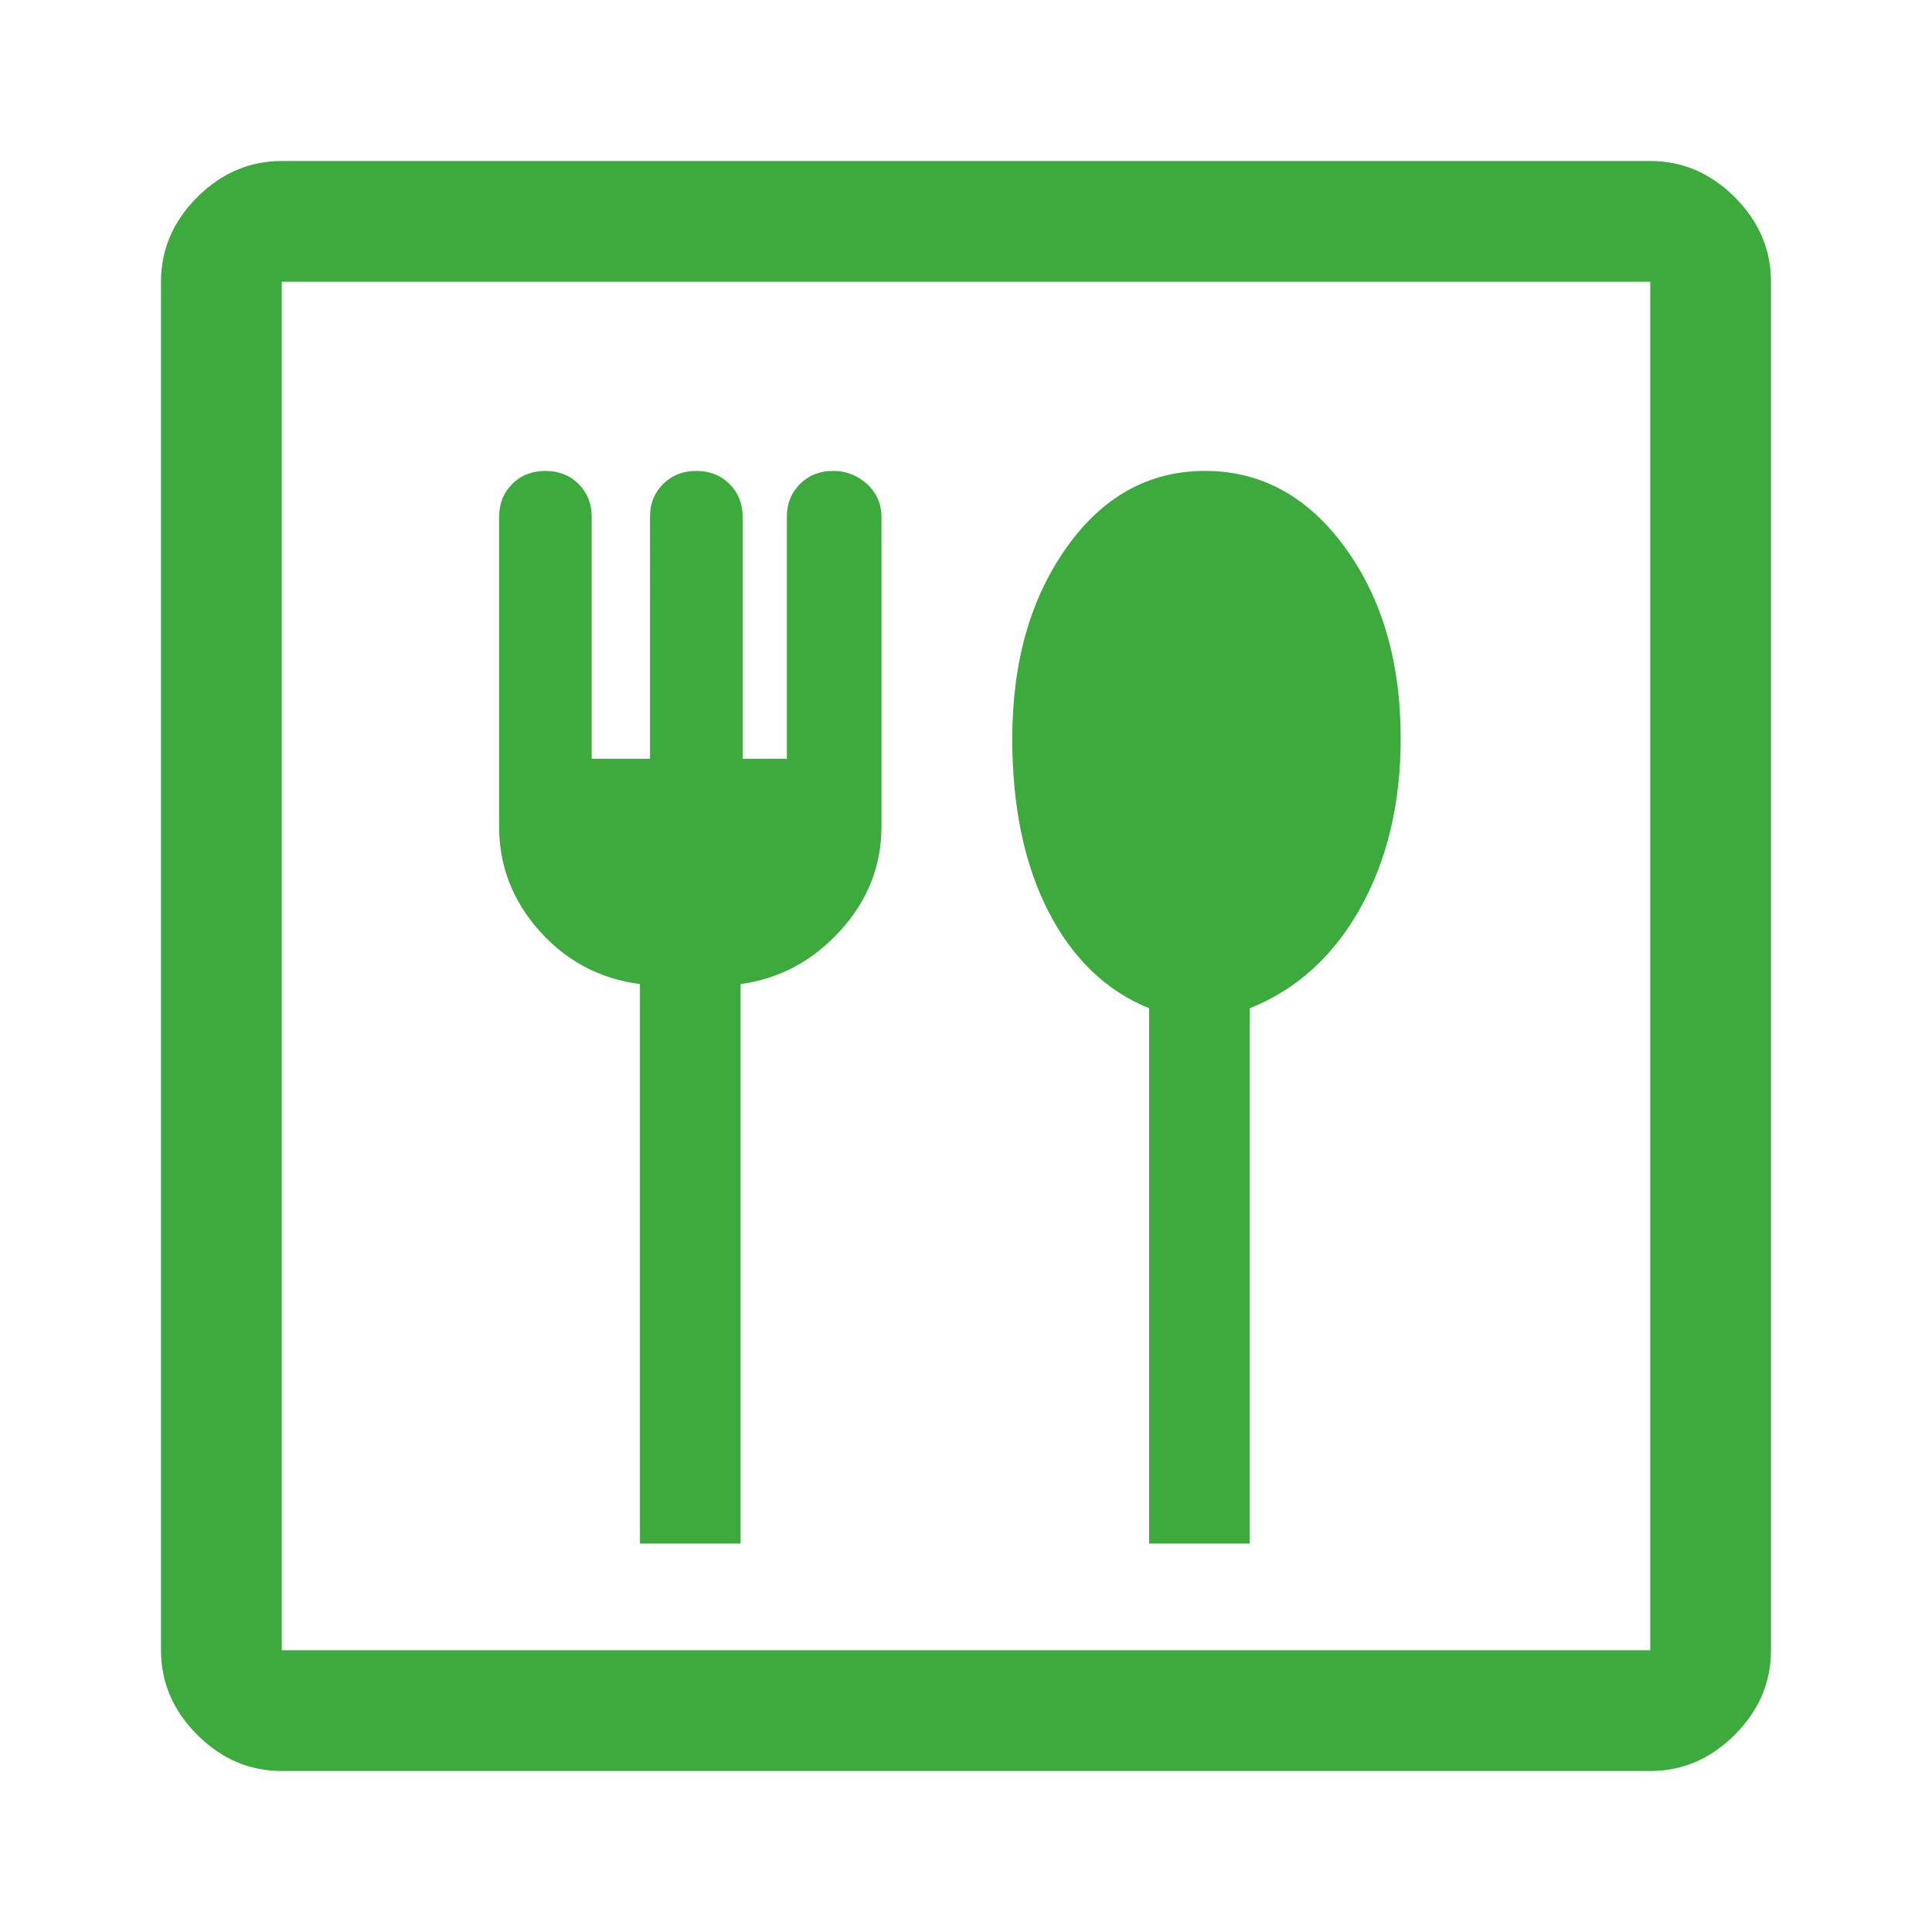 <svg xmlns="http://www.w3.org/2000/svg" height="48px" viewBox="0 -960 960 960" width="48px" fill="#3caa3c"><path d="M318-193h50v-278q29-4 49.5-26.5t20.5-51.82V-703q0-10-7.2-16.5T414-726q-10 0-16.5 6.5t-6.5 16.13V-583h-22v-120.37q0-9.63-6.5-16.13Q356-726 346-726t-16.5 6.5q-6.5 6.5-6.5 16.13V-583h-29v-120.37q0-9.63-6.5-16.13Q281-726 271-726t-16.5 6.5Q248-713 248-703v153.68q0 29.32 20 51.82t50 26.5v278Zm253 0h50v-266q35-14 55-49.9 20-35.89 20-84.1 0-57-27.7-95-27.71-38-69.5-38-41.8 0-68.8 38t-27 95q0 51 18 86t50 48v266ZM140-80q-24 0-42-18t-18-42v-680q0-24 18-42t42-18h680q24 0 42 18t18 42v680q0 24-18 42t-42 18H140Zm0-60h680v-680H140v680Zm0 0v-680 680Z"/></svg>